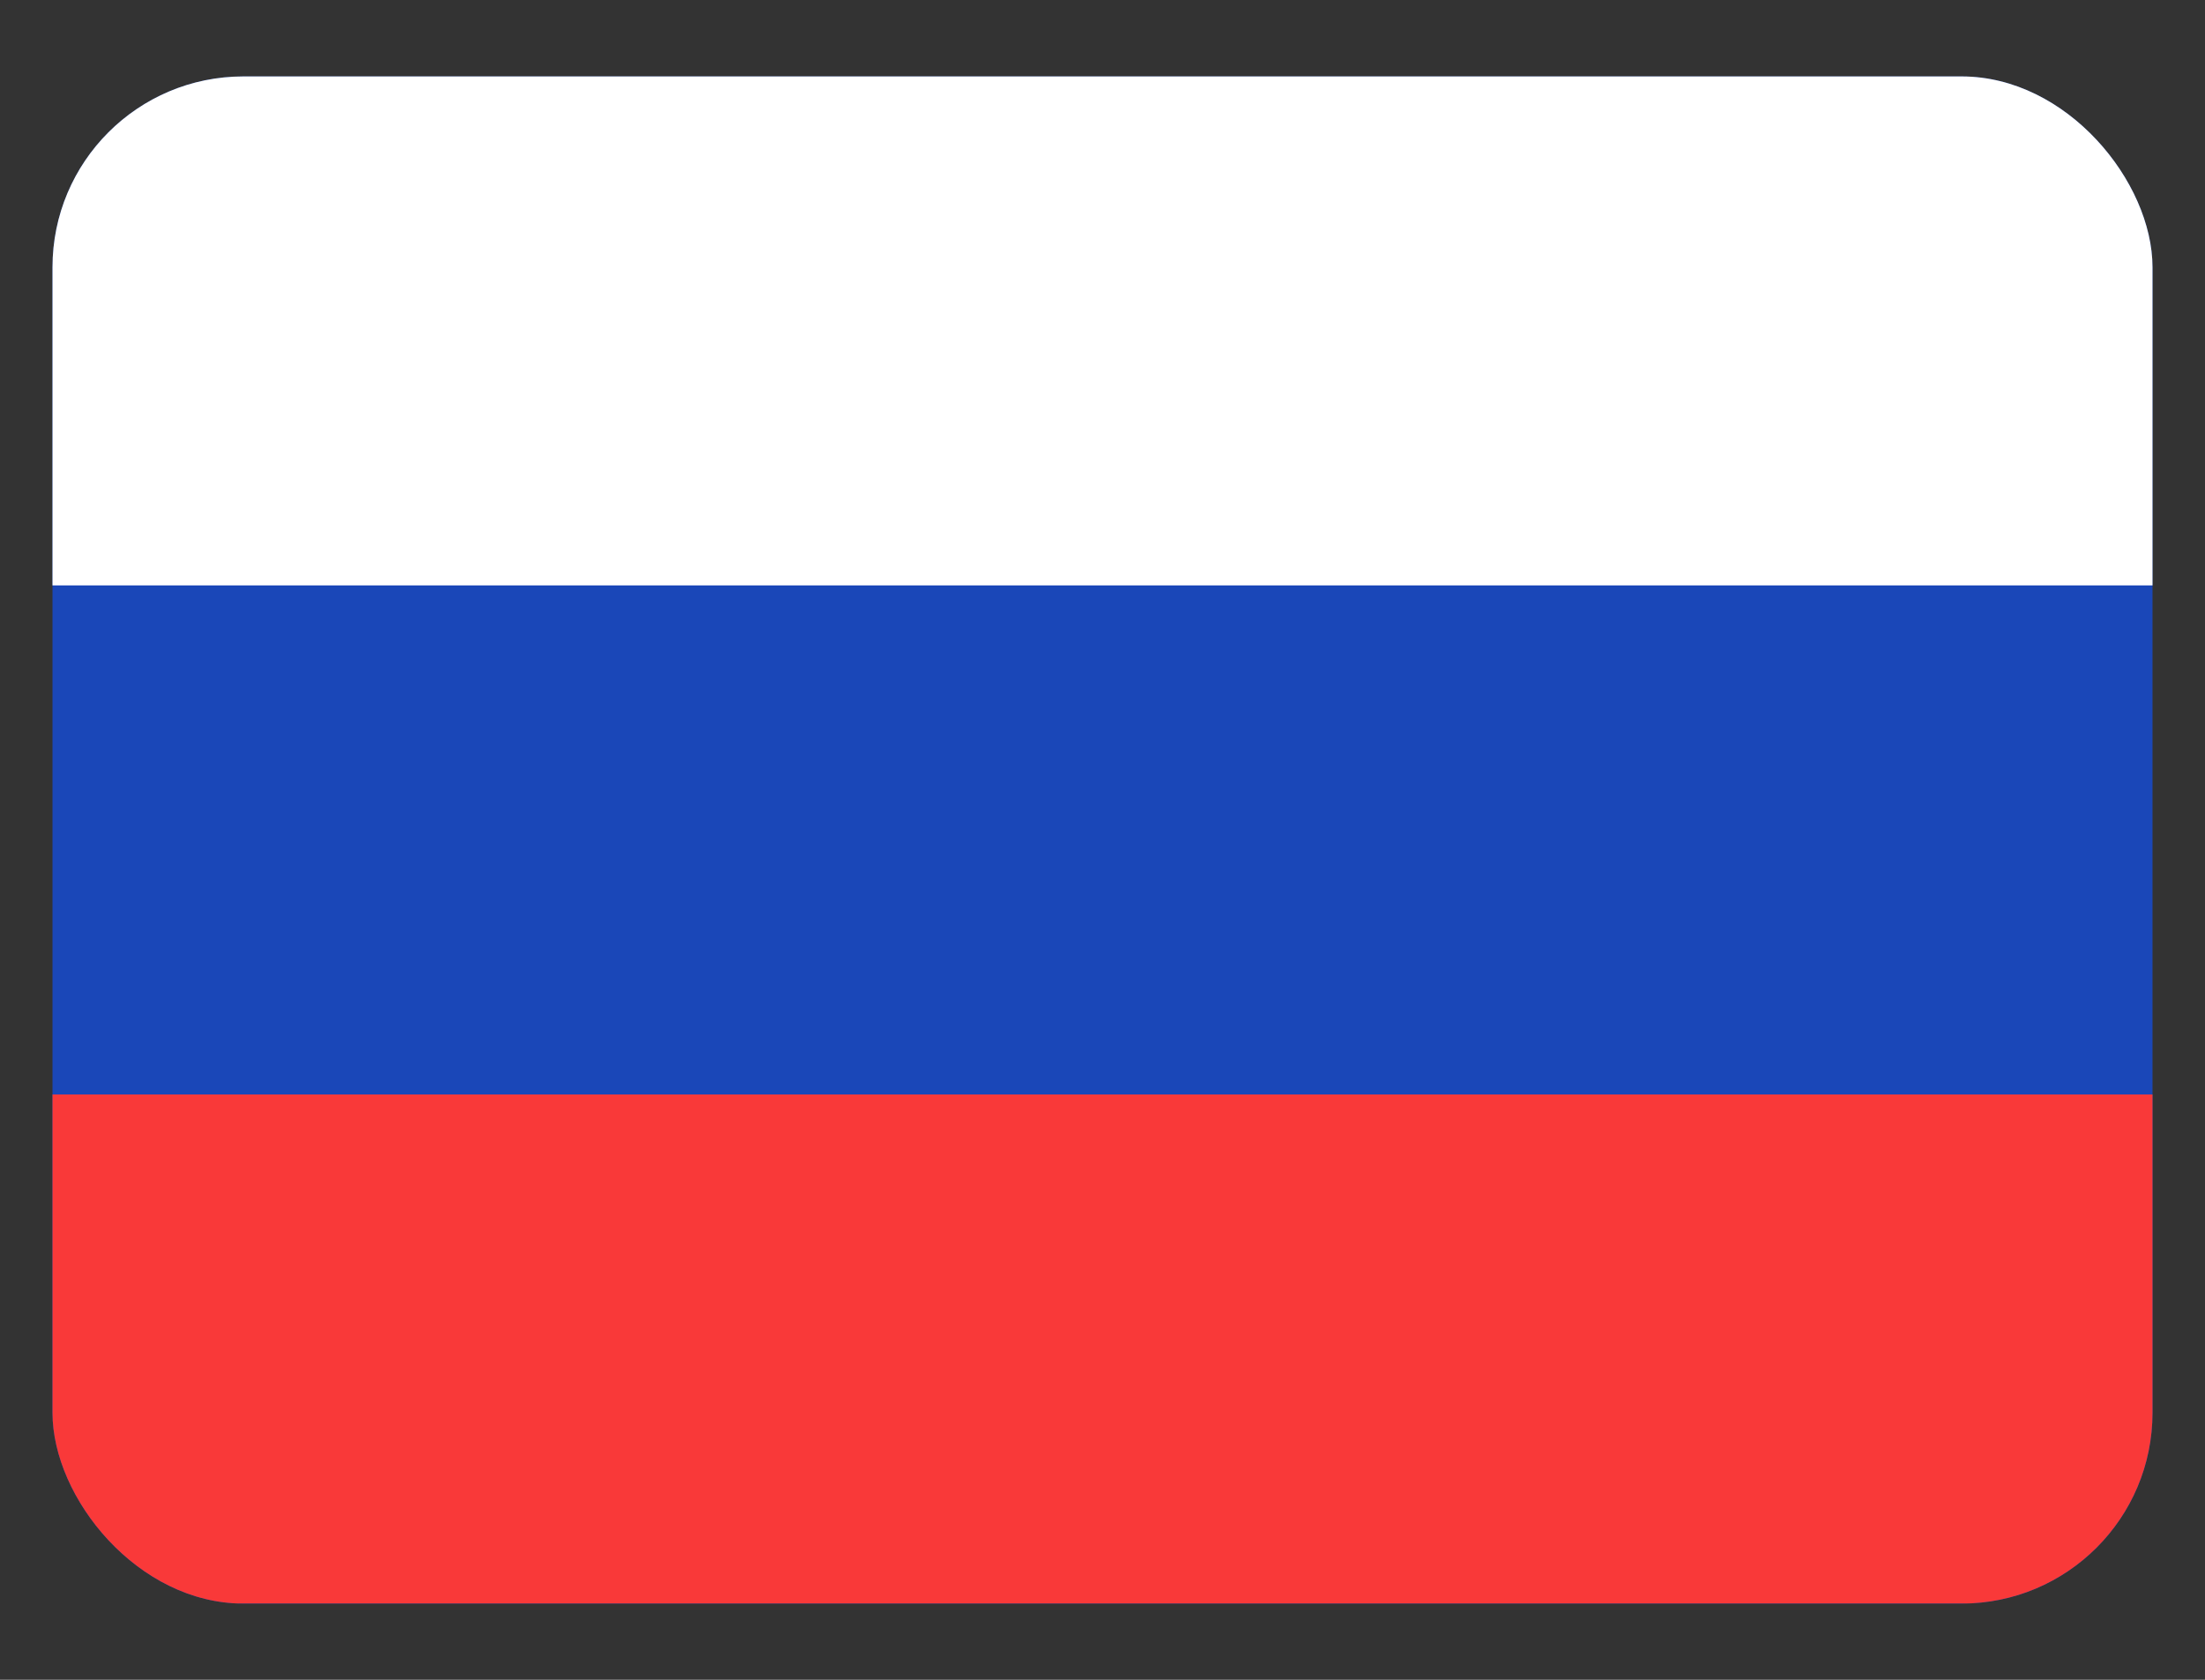<svg width="21" height="16" viewBox="0 0 21 16" fill="none" xmlns="http://www.w3.org/2000/svg">
<rect x="0" y="0" width="21" height="16" fill="#333333" stroke="none"/>
<g clip-path="url(#clip0_4585_1291)">
<rect width="20" height="14.546" transform="translate(0.5 0.728)" fill="#1A47B8"/>
<path fill-rule="evenodd" clip-rule="evenodd" d="M0.5 10.425H20.5V15.273H0.5V10.425Z" fill="#F93939"/>
<path fill-rule="evenodd" clip-rule="evenodd" d="M0.5 0.728H20.5V5.576H0.5V0.728Z" fill="white"/>
</g>
<defs>
<clipPath id="clip0_4585_1291">
<rect x="0.5" y="0.728" width="20" height="14.546" rx="1.818" fill="white"/>
</clipPath>
</defs>
</svg>
